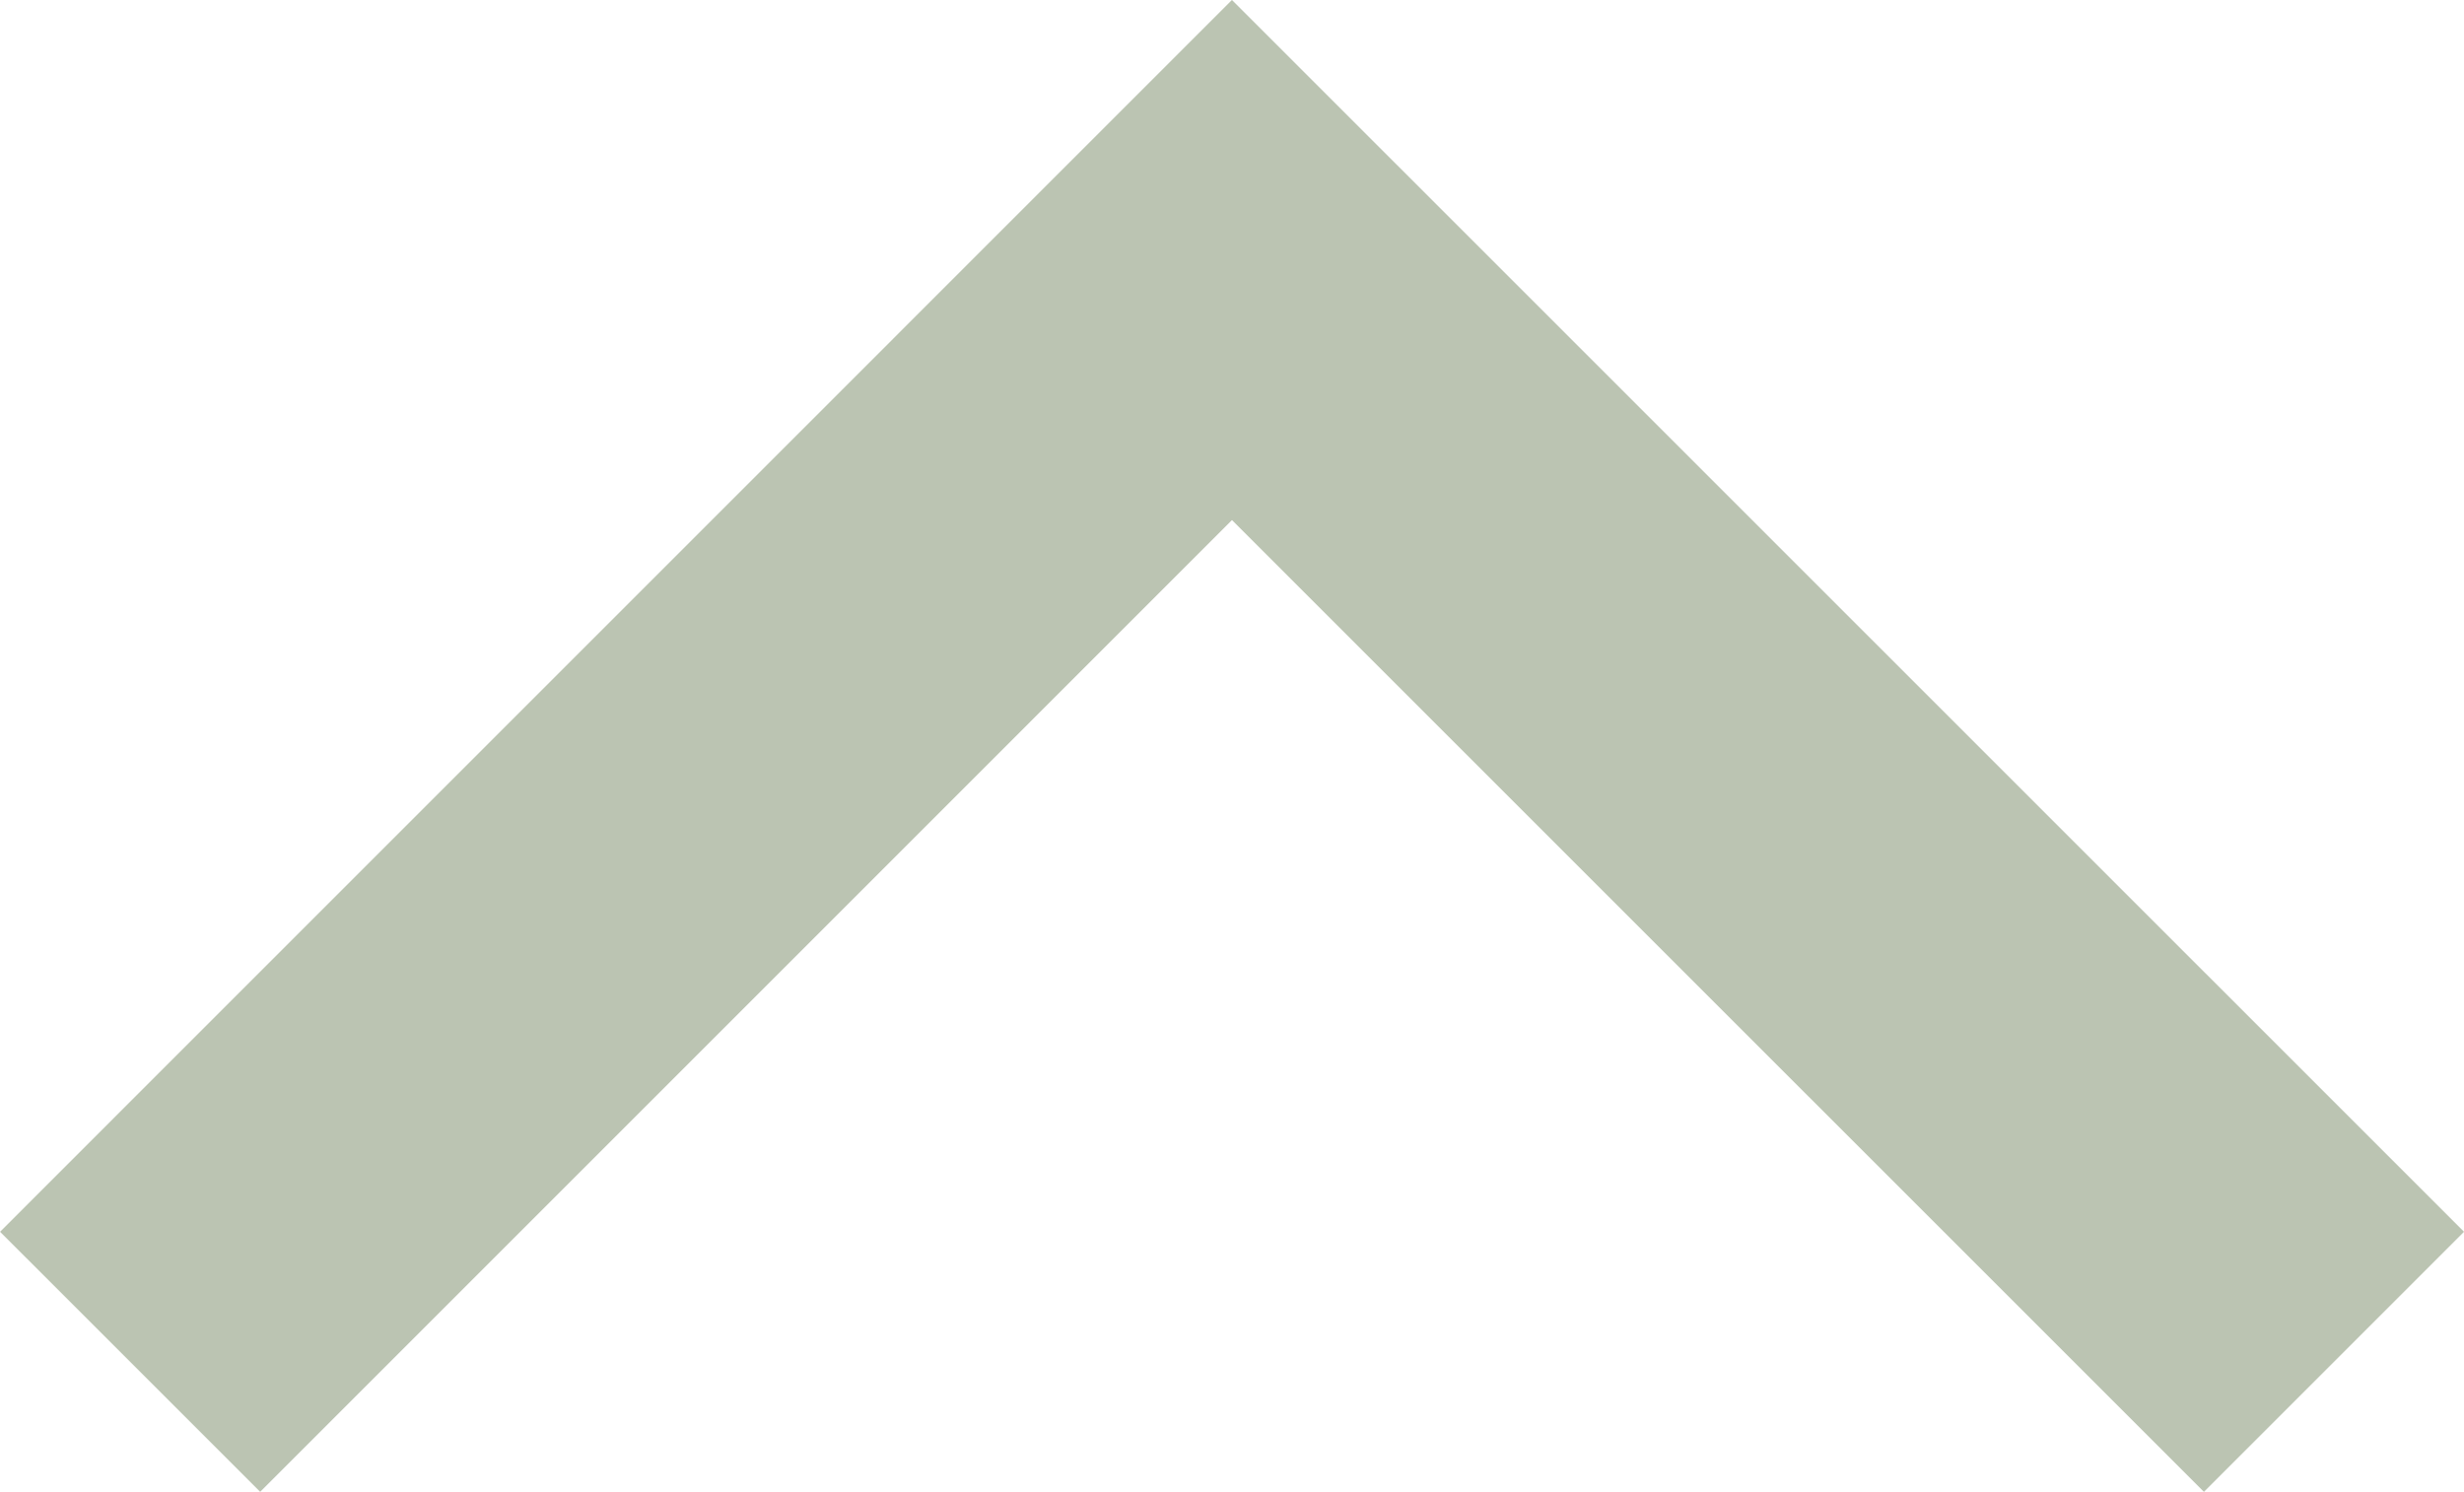 <svg xmlns="http://www.w3.org/2000/svg" width="26.795" height="16.226" viewBox="0 0 26.795 16.226">
  <path id="Path_397" data-name="Path 397" d="M15937.609,714.857l11.984,11.983,11.982-11.983" transform="translate(15962.99 729.668) rotate(180)" fill="none" stroke="#bbc4b2" stroke-width="4"/>
</svg>
